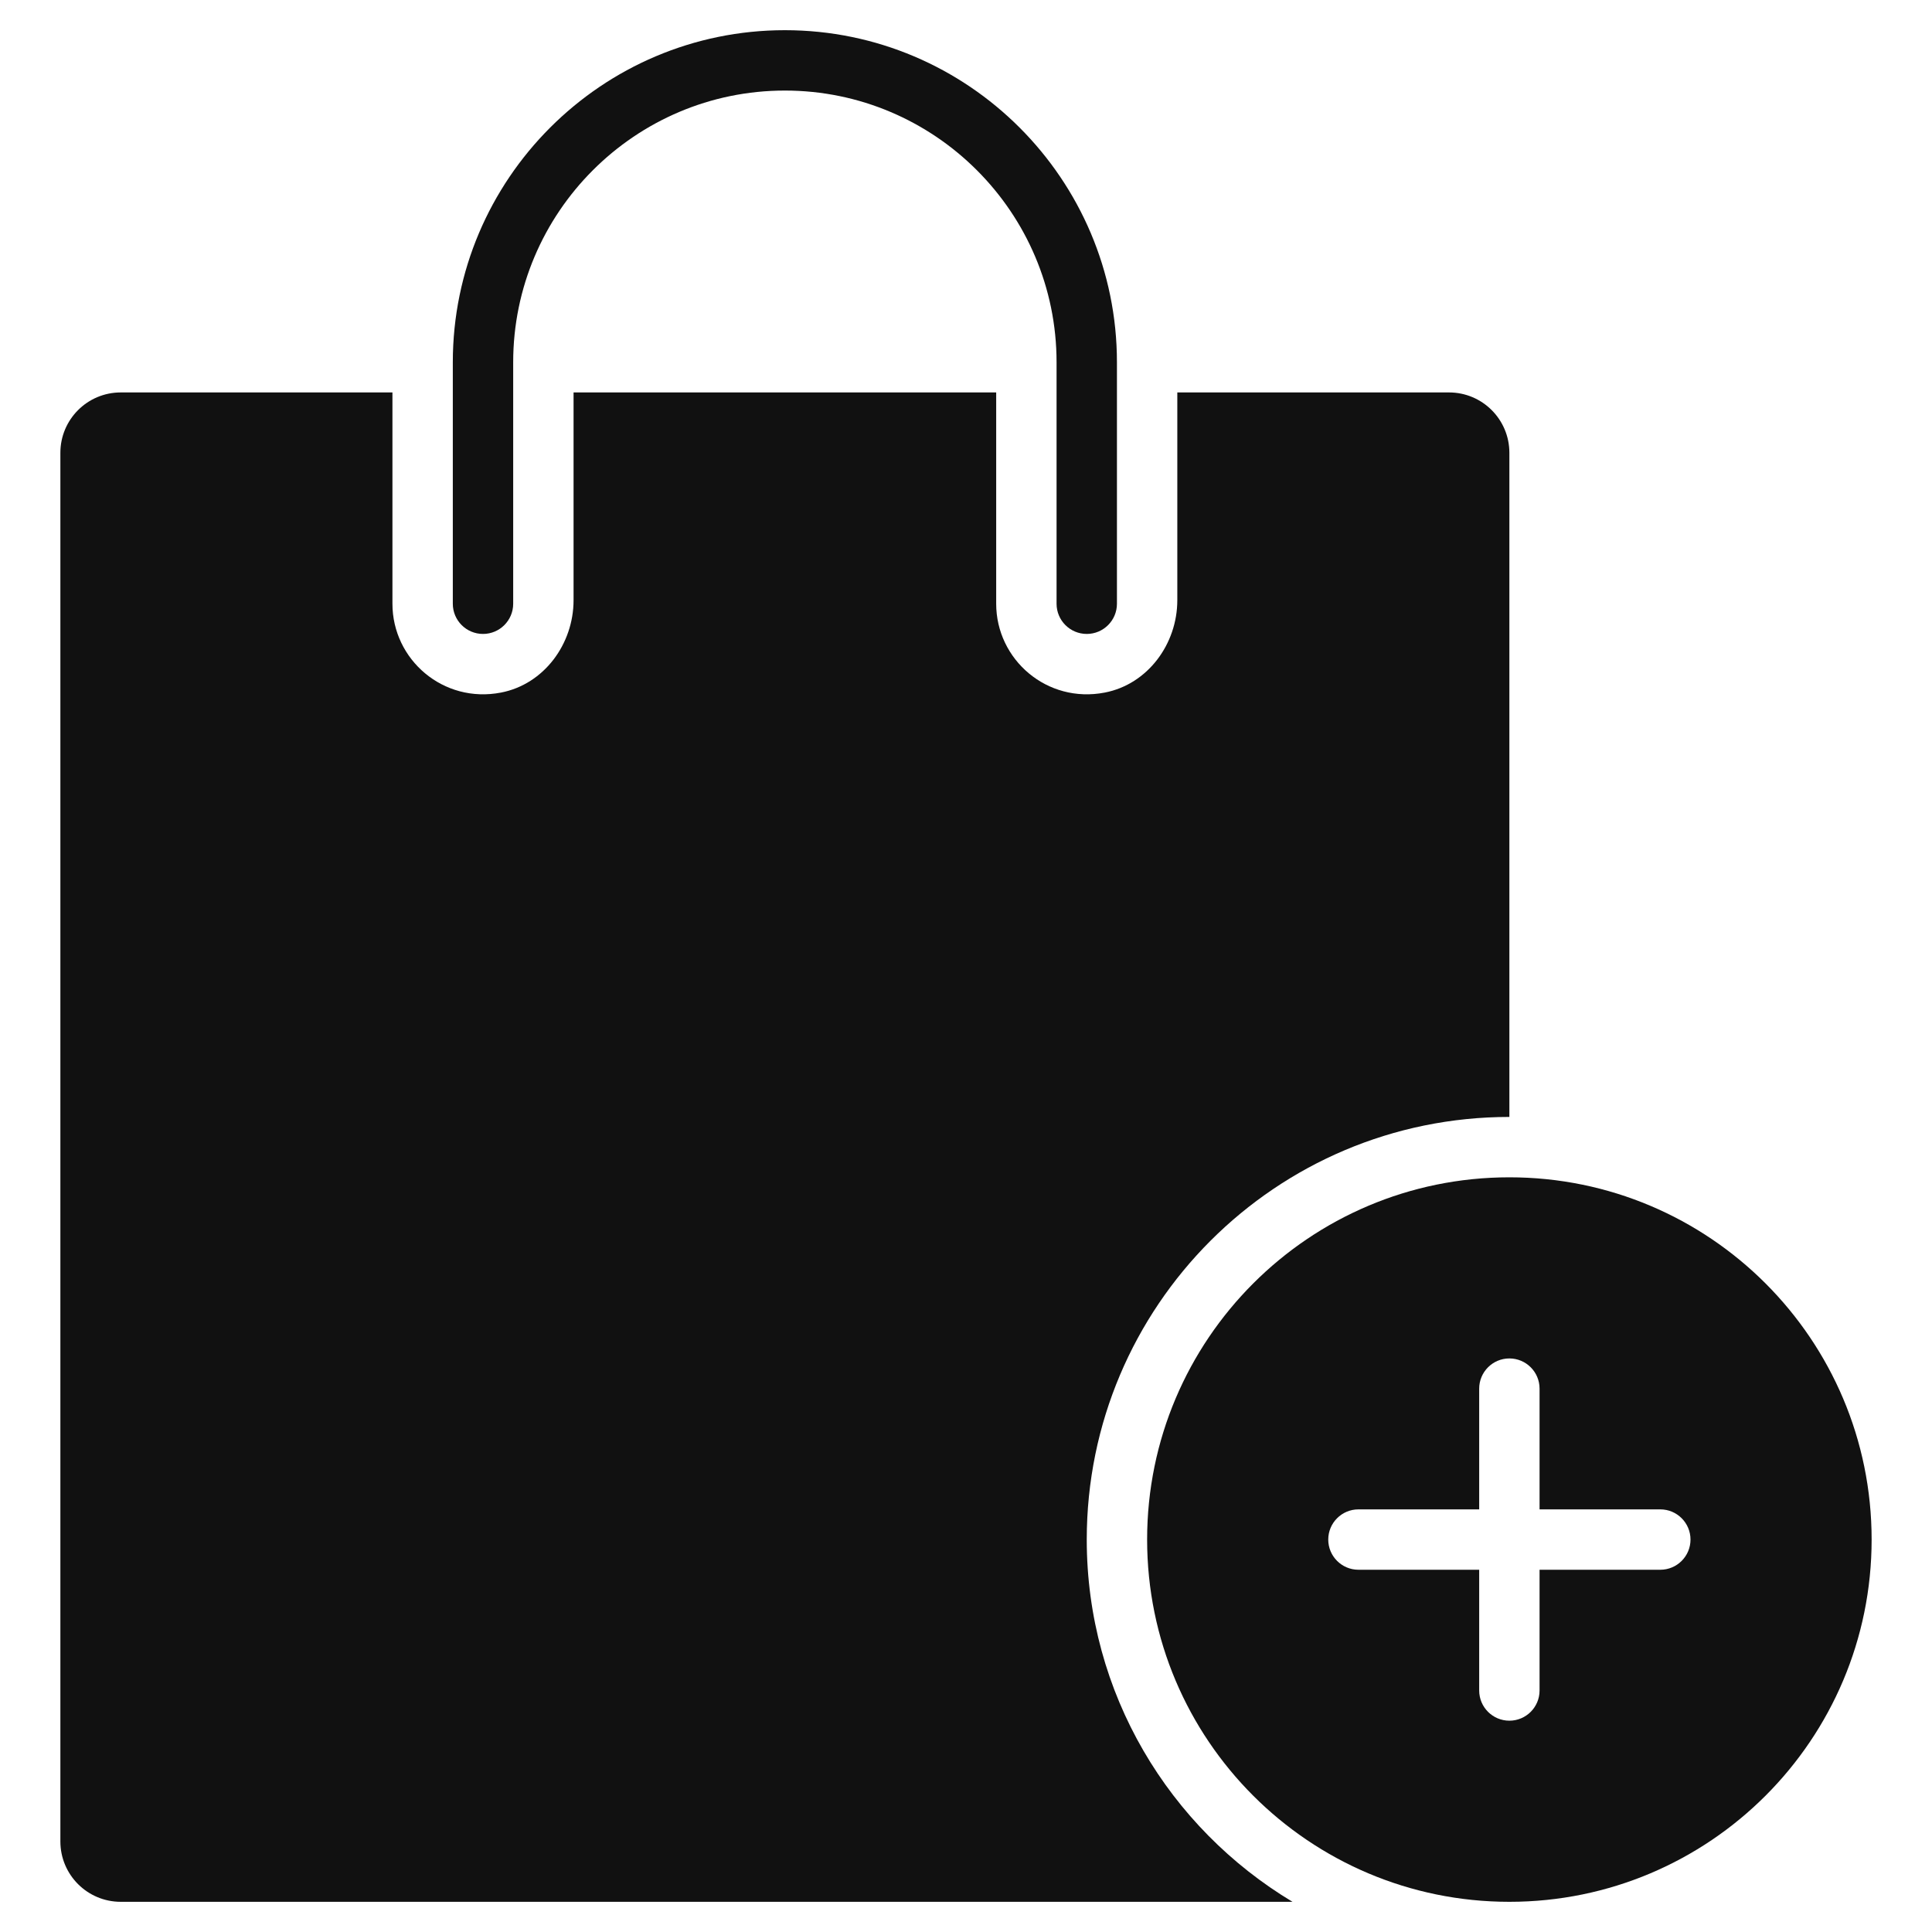 <svg xmlns="http://www.w3.org/2000/svg" viewBox="0 0 64 64" width="64" height="64"><g class="nc-icon-wrapper" stroke="none" fill="#111111"><path data-color="color-2" d="M36,21c-0.552,0-1-0.448-1-1v-8c0-4.962-4.038-9-9-9s-9,4.038-9,9v8c0,0.552-0.448,1-1,1 s-1-0.448-1-1v-8c0-6.065,4.935-11,11-11s11,4.935,11,11v8C37,20.552,36.552,21,36,21z"></path> <path fill="#111111" d="M36,51c0-7.732,6.268-14,14-14V15c0-1.105-0.895-2-2-2h-9v6.882c0,1.451-0.978,2.784-2.402,3.06 C34.683,23.314,33,21.85,33,20v-7H19v6.882c0,1.451-0.978,2.784-2.402,3.06C14.683,23.314,13,21.85,13,20v-7H4c-1.105,0-2,0.895-2,2 v46c0,1.105,0.895,2,2,2h38.816C38.738,60.553,36,56.102,36,51z"></path> <path data-color="color-2" d="M50,39c-6.627,0-12,5.373-12,12s5.373,12,12,12s12-5.373,12-12S56.627,39,50,39z M55,52h-4v4 c0,0.552-0.448,1-1,1s-1-0.448-1-1v-4h-4c-0.552,0-1-0.448-1-1s0.448-1,1-1h4v-4c0-0.552,0.448-1,1-1s1,0.448,1,1v4h4 c0.552,0,1,0.448,1,1S55.552,52,55,52z"></path></g></svg>